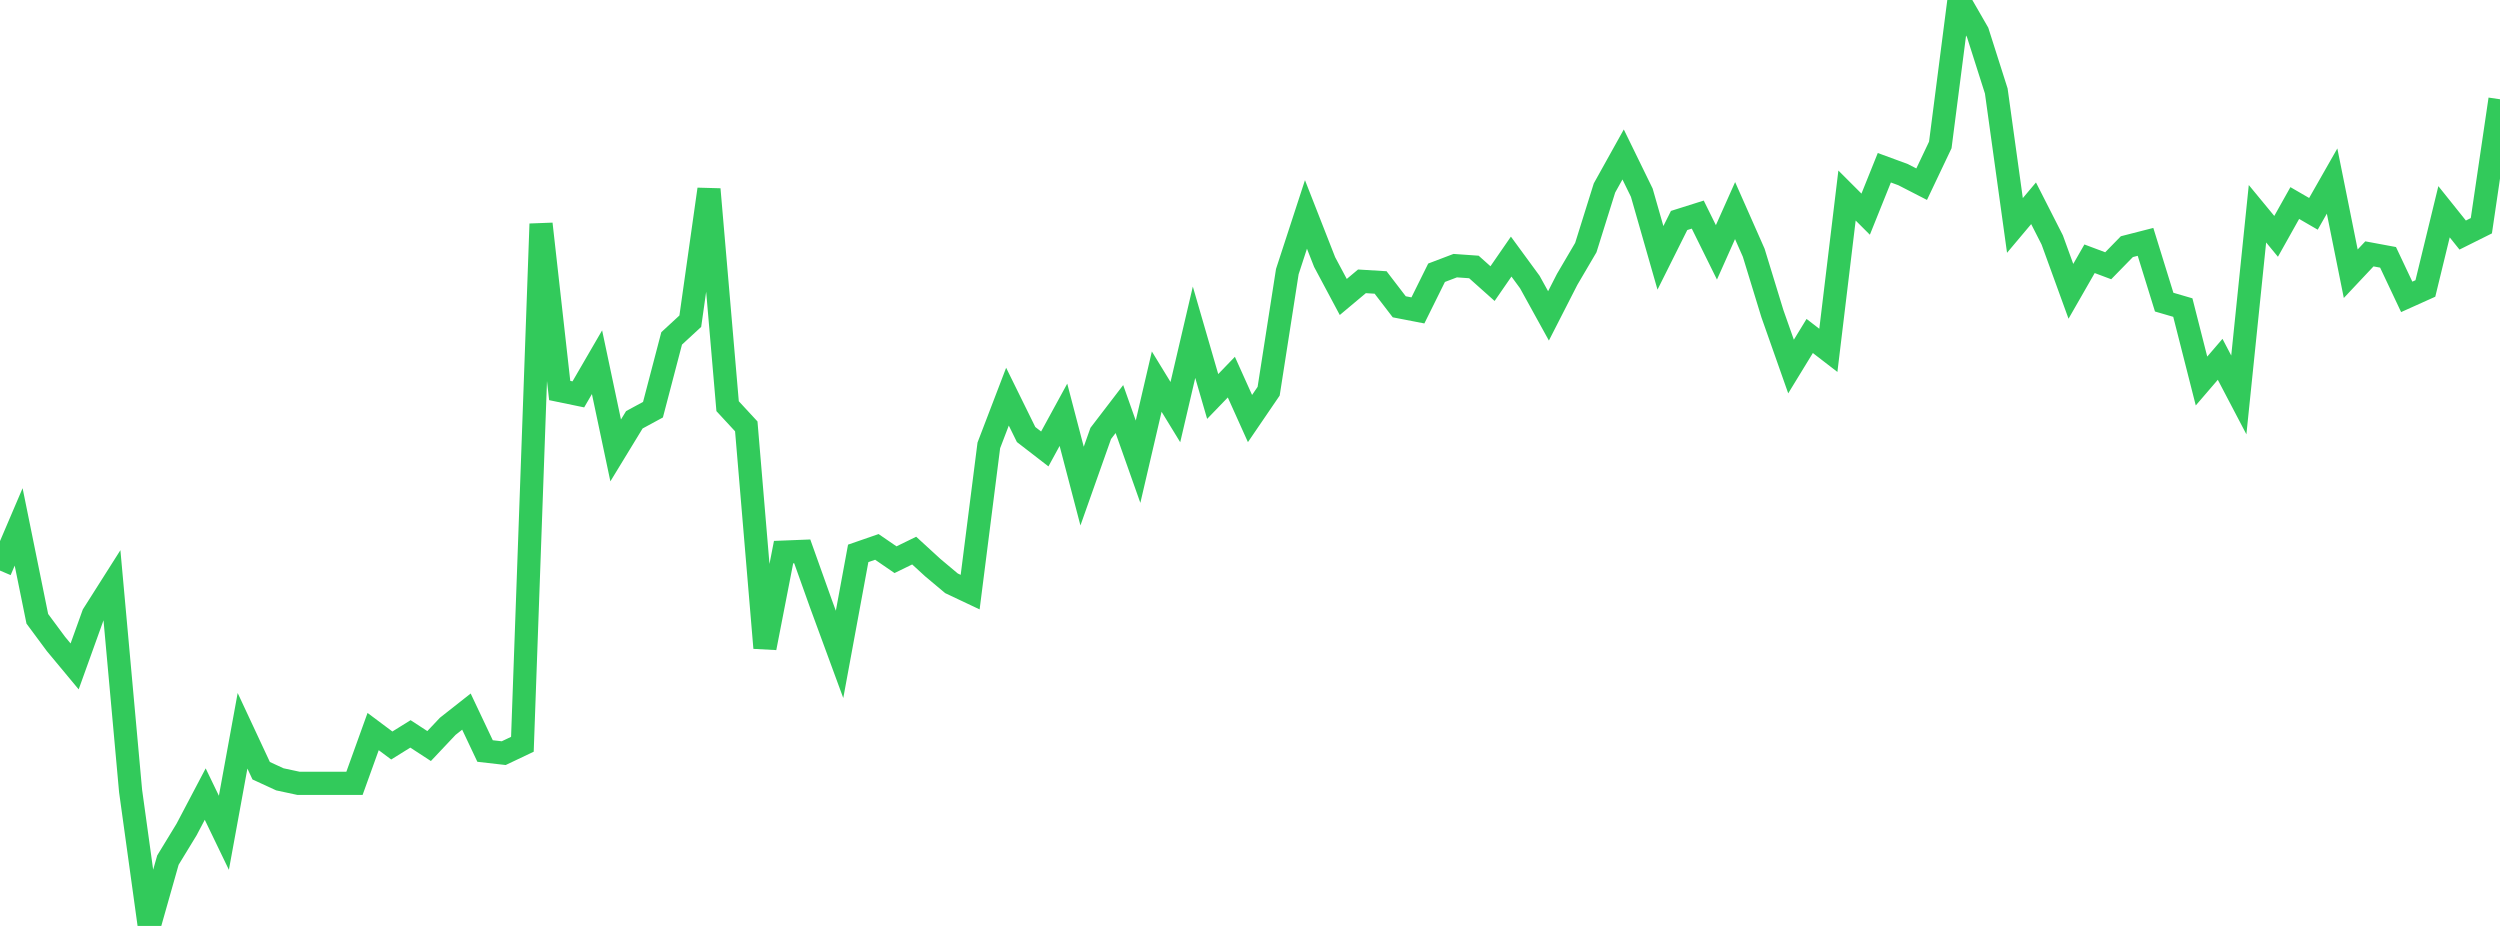 <?xml version="1.0" standalone="no"?>
<!DOCTYPE svg PUBLIC "-//W3C//DTD SVG 1.1//EN" "http://www.w3.org/Graphics/SVG/1.1/DTD/svg11.dtd">

<svg width="135" height="50" viewBox="0 0 135 50" preserveAspectRatio="none" 
  xmlns="http://www.w3.org/2000/svg"
  xmlns:xlink="http://www.w3.org/1999/xlink">


<polyline points="0.0, 30.811 1.007, 28.453 2.015, 33.415 3.022, 34.774 4.03, 35.986 5.037, 33.186 6.045, 31.597 7.052, 42.714 8.06, 50.0 9.067, 46.447 10.075, 44.793 11.082, 42.88 12.09, 44.971 13.097, 39.462 14.104, 41.619 15.112, 42.084 16.119, 42.3 17.127, 42.3 18.134, 42.3 19.142, 42.3 20.149, 39.504 21.157, 40.257 22.164, 39.63 23.172, 40.287 24.179, 39.22 25.187, 38.426 26.194, 40.555 27.201, 40.67 28.209, 40.191 29.216, 12.091 30.224, 21.088 31.231, 21.296 32.239, 19.559 33.246, 24.323 34.254, 22.669 35.261, 22.123 36.269, 18.274 37.276, 17.345 38.284, 10.22 39.291, 21.934 40.299, 23.024 41.306, 34.986 42.313, 29.814 43.321, 29.774 44.328, 32.595 45.336, 35.337 46.343, 29.882 47.351, 29.533 48.358, 30.224 49.366, 29.732 50.373, 30.654 51.381, 31.499 52.388, 31.975 53.396, 24.051 54.403, 21.42 55.41, 23.465 56.418, 24.243 57.425, 22.398 58.433, 26.249 59.44, 23.405 60.448, 22.089 61.455, 24.933 62.463, 20.607 63.47, 22.254 64.478, 17.941 65.485, 21.41 66.493, 20.365 67.5, 22.602 68.507, 21.125 69.515, 14.667 70.522, 11.579 71.53, 14.151 72.537, 16.037 73.545, 15.192 74.552, 15.253 75.56, 16.567 76.567, 16.762 77.575, 14.728 78.582, 14.345 79.59, 14.416 80.597, 15.315 81.604, 13.856 82.612, 15.233 83.619, 17.058 84.627, 15.085 85.634, 13.37 86.642, 10.15 87.649, 8.341 88.657, 10.406 89.664, 13.924 90.672, 11.906 91.679, 11.588 92.687, 13.628 93.694, 11.371 94.701, 13.648 95.709, 16.937 96.716, 19.793 97.724, 18.143 98.731, 18.919 99.739, 10.559 100.746, 11.565 101.754, 9.058 102.761, 9.428 103.769, 9.946 104.776, 7.827 105.784, 0.0 106.791, 1.748 107.799, 4.915 108.806, 12.174 109.813, 10.977 110.821, 12.958 111.828, 15.731 112.836, 13.973 113.843, 14.351 114.851, 13.319 115.858, 13.061 116.866, 16.315 117.873, 16.609 118.881, 20.575 119.888, 19.403 120.896, 21.326 121.903, 11.542 122.91, 12.763 123.918, 10.964 124.925, 11.547 125.933, 9.777 126.94, 14.781 127.948, 13.709 128.955, 13.896 129.963, 16.031 130.97, 15.578 131.978, 11.435 132.985, 12.693 133.993, 12.19 135.0, 5.36" fill="none" stroke="#32ca5b" stroke-width="1.25"/>

</svg>